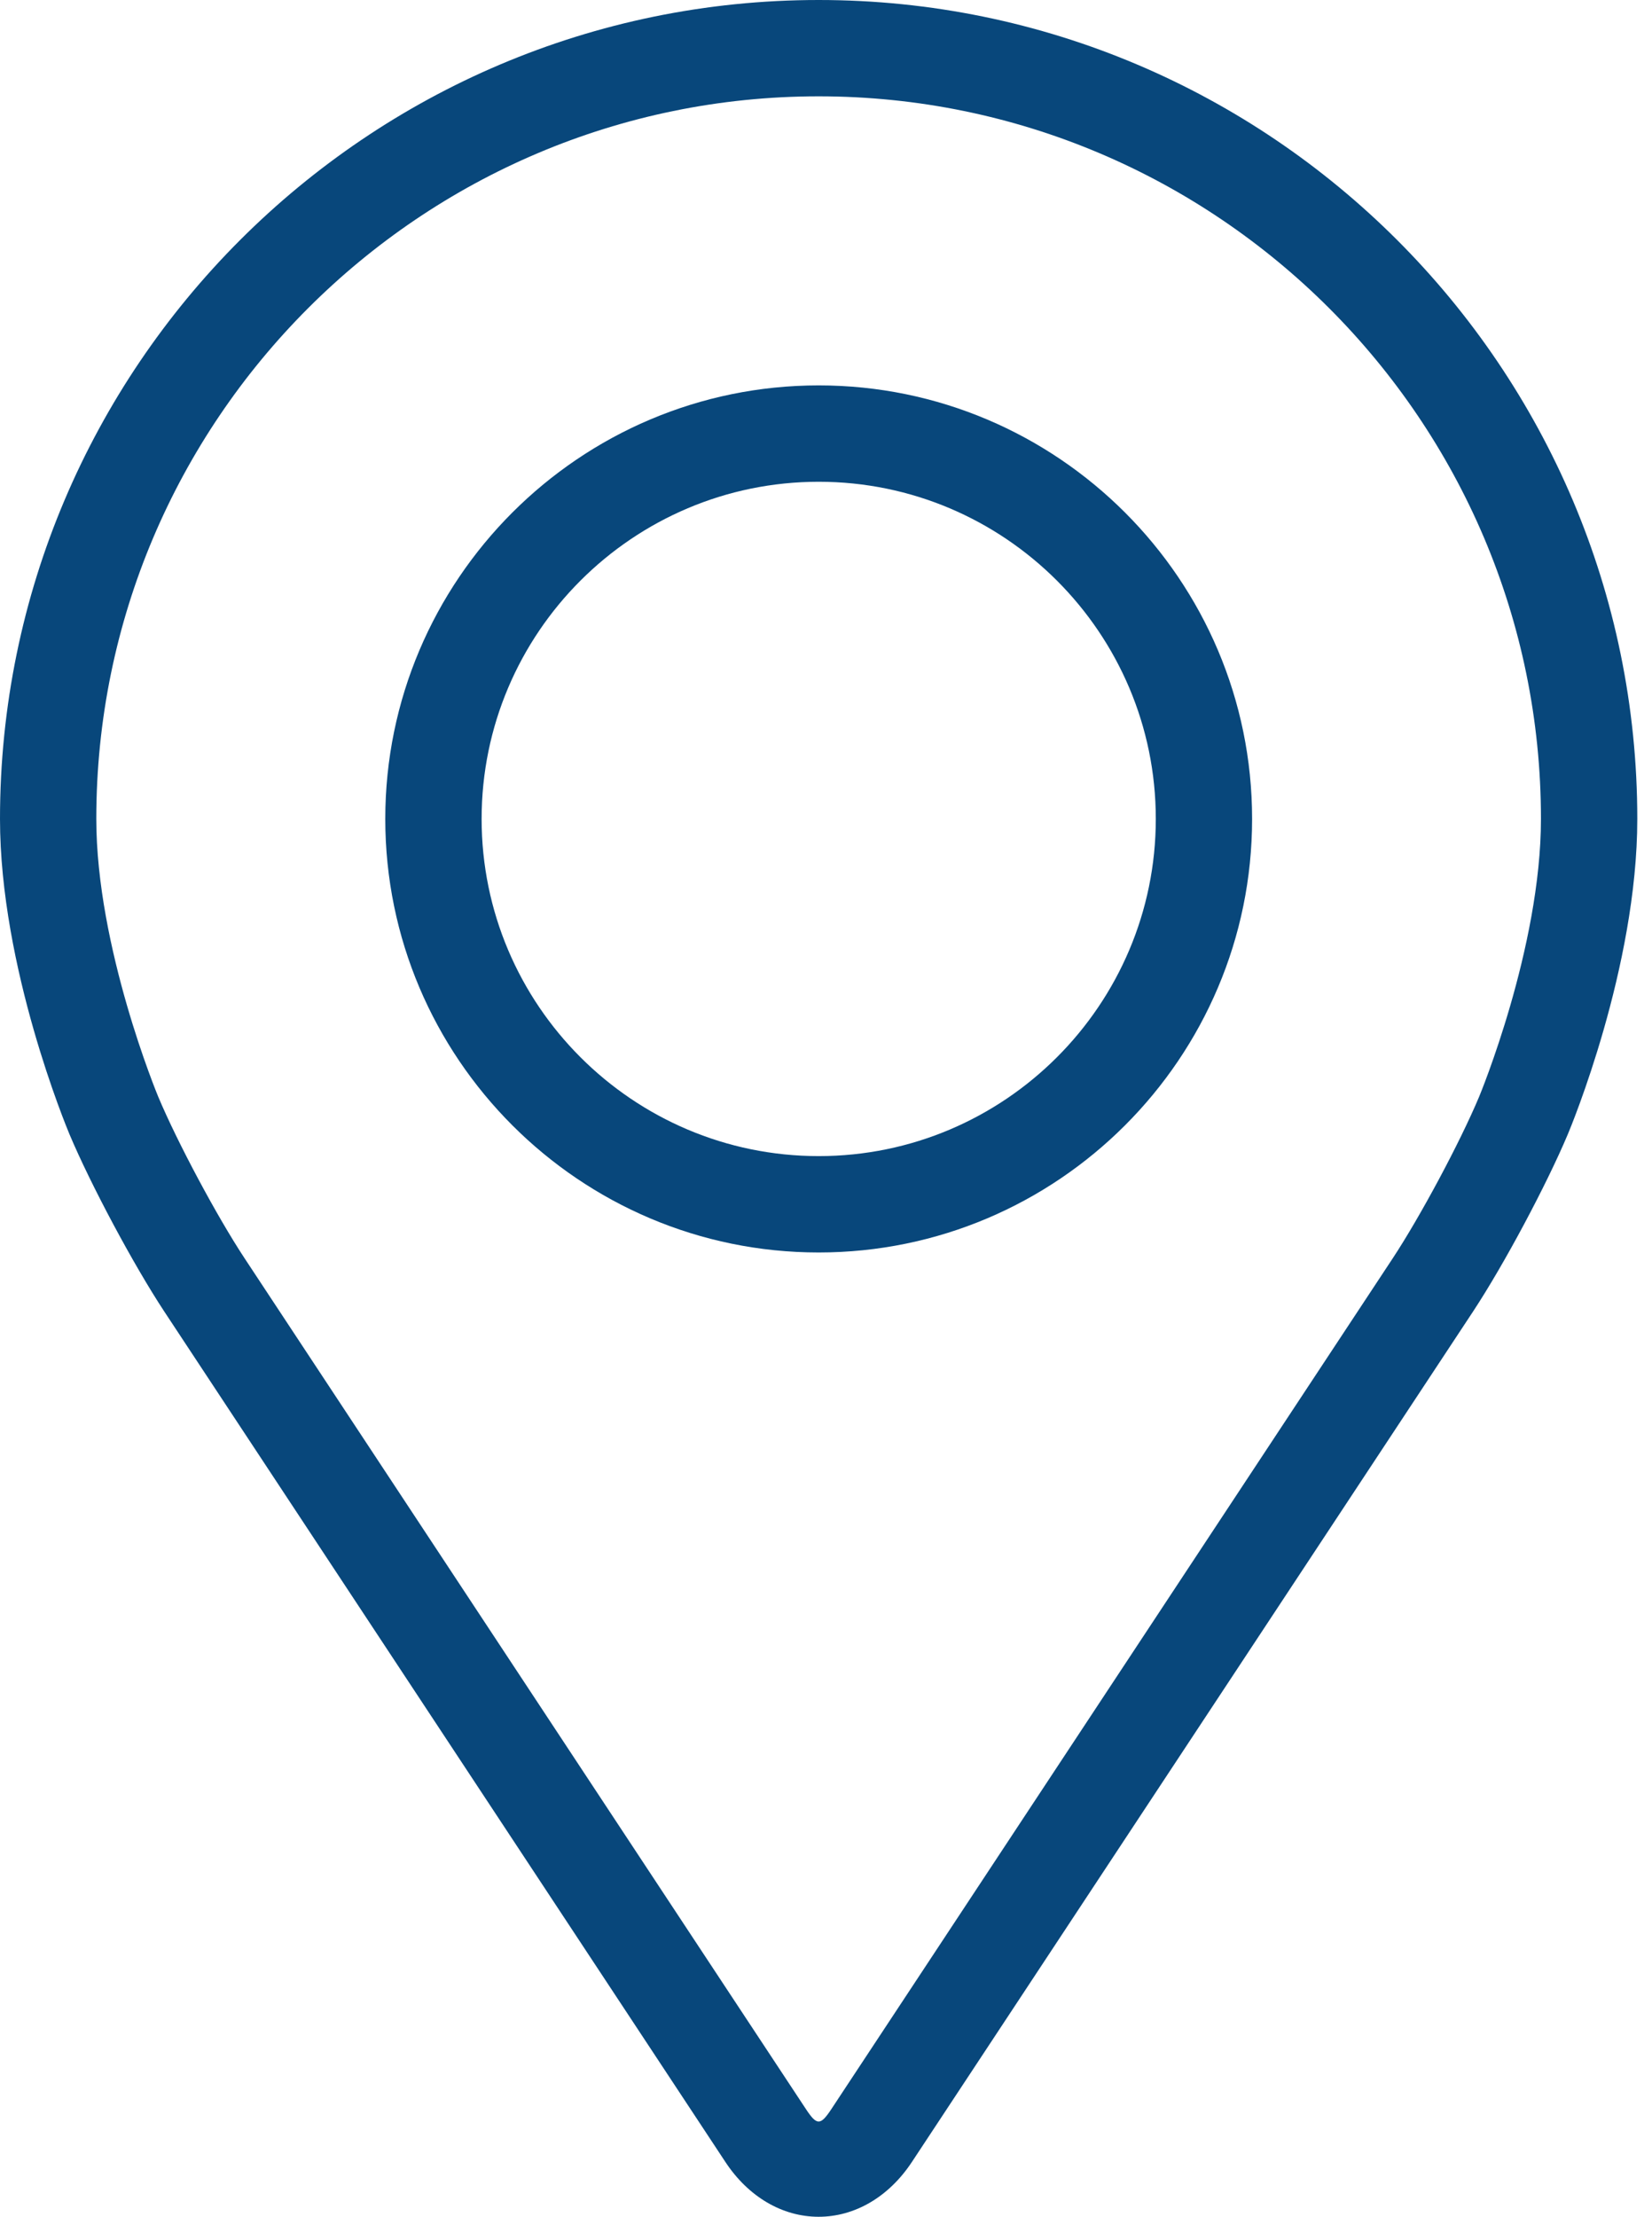 <svg width="41" height="55" viewBox="0 0 41 55" fill="none" xmlns="http://www.w3.org/2000/svg">
<path d="M20.317 0C9.114 0 0 9.114 0 20.317C0 24.005 1.654 27.972 1.723 28.139C2.258 29.407 3.312 31.377 4.072 32.532L18.002 53.639C18.572 54.504 19.416 55 20.317 55C21.218 55 22.062 54.504 22.632 53.64L36.564 32.532C37.325 31.377 38.378 29.407 38.912 28.139C38.982 27.973 40.635 24.007 40.635 20.317C40.635 9.114 31.52 0 20.317 0ZM36.709 27.212C36.232 28.349 35.25 30.181 34.568 31.216L20.636 52.324C20.361 52.741 20.274 52.741 19.999 52.324L6.068 31.216C5.385 30.181 4.404 28.347 3.927 27.211C3.907 27.162 2.39 23.511 2.39 20.317C2.39 10.432 10.432 2.39 20.317 2.39C30.202 2.39 38.244 10.432 38.244 20.317C38.244 23.515 36.724 27.176 36.709 27.212Z" fill="#08477B"/>
<path d="M20.319 9.562C14.387 9.562 9.562 14.388 9.562 20.318C9.562 26.249 14.387 31.075 20.319 31.075C26.25 31.075 31.075 26.249 31.075 20.318C31.075 14.388 26.25 9.562 20.319 9.562ZM20.319 28.684C15.707 28.684 11.953 24.932 11.953 20.318C11.953 15.705 15.707 11.953 20.319 11.953C24.931 11.953 28.685 15.705 28.685 20.318C28.685 24.932 24.931 28.684 20.319 28.684Z" fill="#08477B"/>
</svg>
